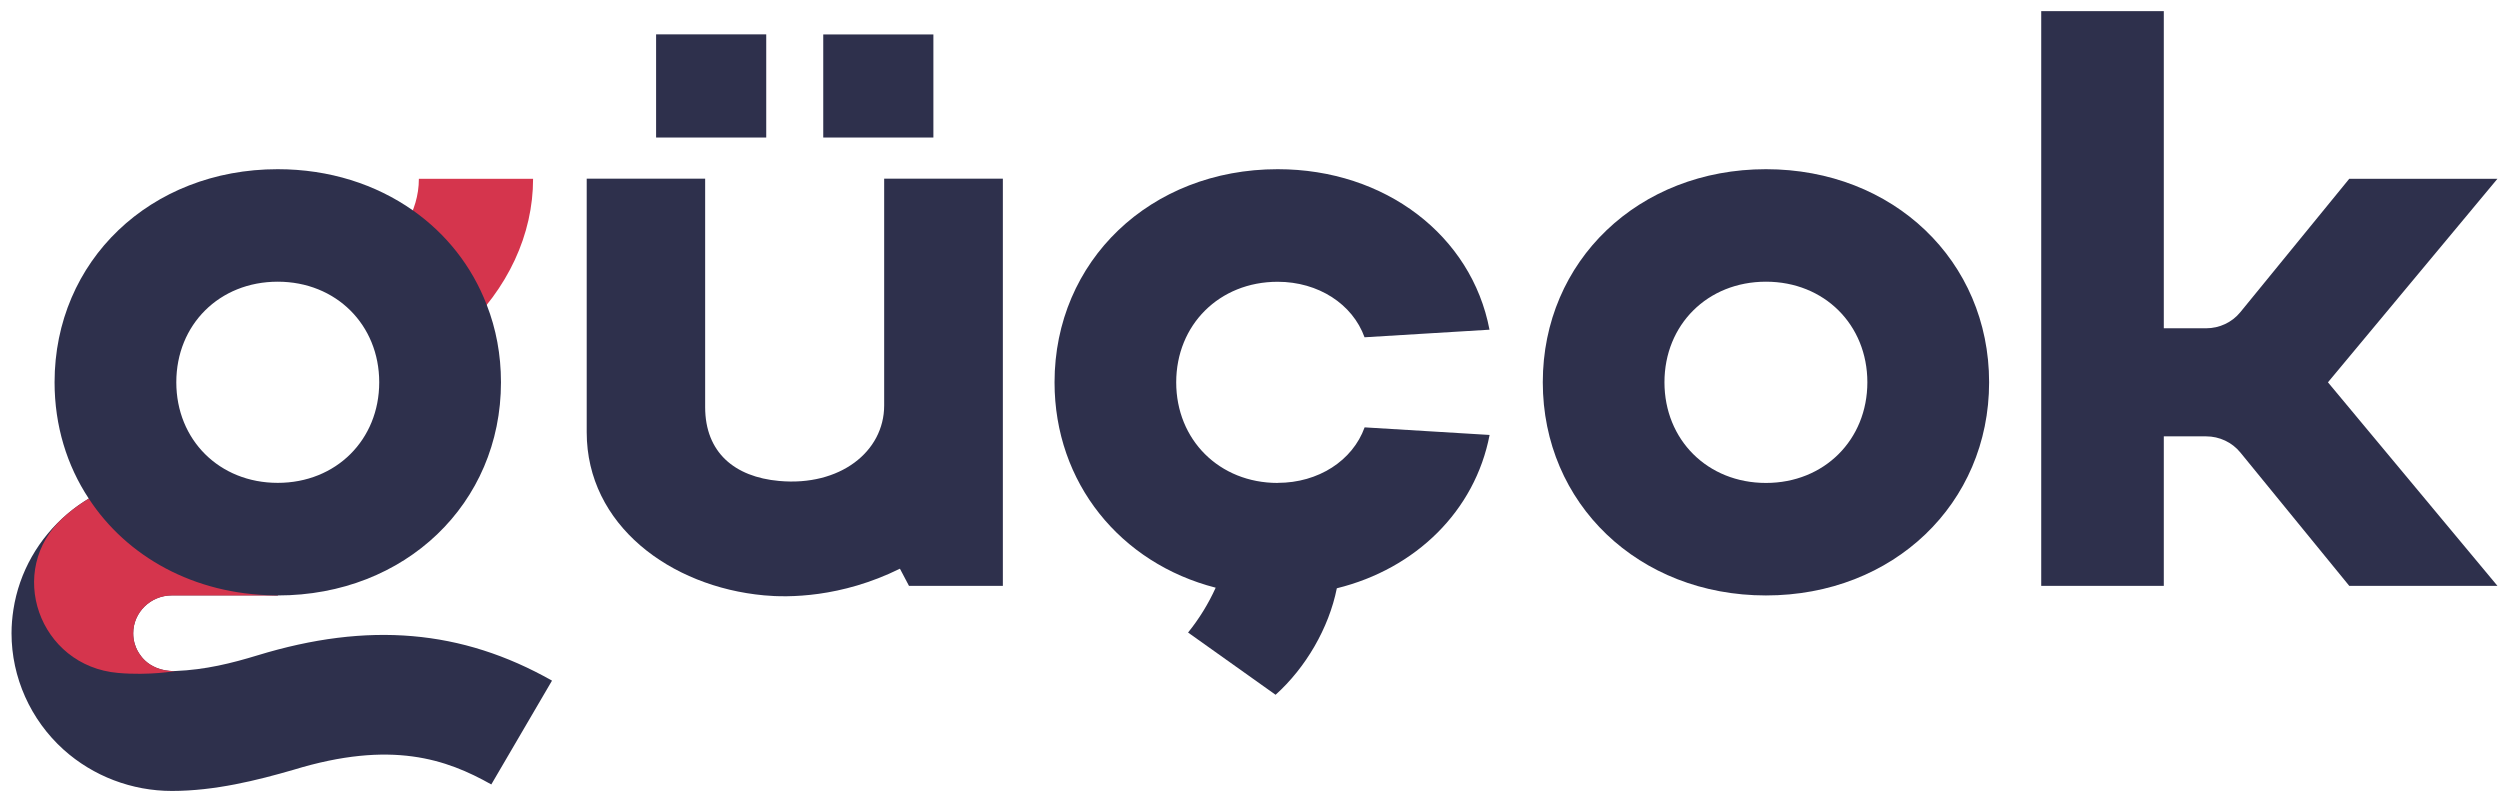 <svg xmlns="http://www.w3.org/2000/svg" width="180" height="57" viewBox="0 0 180 57" fill="none"><path d="M39.742 49.01L35.374 56.48C32.147 54.662 28.189 53.27 21.137 55.424C18.508 56.186 15.464 56.948 12.377 56.948C9.504 56.948 6.71 55.892 4.575 53.972C2.196 51.824 0.83 48.77 0.83 45.596C0.83 45.02 0.879 44.456 0.964 43.898C1.8 38.444 6.601 34.25 12.371 34.25H15.921L20.002 42.866H12.371C10.84 42.866 9.59 44.09 9.59 45.59C9.59 46.64 10.157 47.306 10.492 47.606C10.828 47.912 11.548 48.35 12.615 48.314C14.811 48.224 16.684 47.75 18.538 47.186C26.505 44.75 33.239 45.326 39.742 49.004V49.01Z" fill="#2E304C"></path><path d="M10.498 47.606C10.834 47.912 11.554 48.35 12.621 48.314C12.621 48.314 10.779 48.65 8.51 48.452C2.8 47.966 0.36 41.042 4.588 37.232C6.637 35.384 9.376 34.25 12.377 34.25H15.928L17.361 37.274L20.008 42.872H12.377C10.846 42.872 9.596 44.096 9.596 45.596C9.596 45.848 9.626 46.082 9.681 46.286C9.687 46.292 9.687 46.304 9.687 46.31C9.785 46.682 9.956 46.988 10.145 47.216C10.151 47.222 10.151 47.234 10.151 47.234C10.267 47.396 10.401 47.522 10.498 47.612V47.606Z" fill="#D5354D"></path><path d="M91.995 34.772C87.785 34.772 84.687 31.664 84.687 27.53C84.687 23.396 87.785 20.288 91.995 20.288C94.922 20.288 97.387 21.896 98.247 24.284L107.244 23.738C105.957 16.97 99.742 12.182 91.995 12.182C82.82 12.182 75.927 18.788 75.927 27.53C75.927 34.772 80.673 40.556 87.529 42.314C87.011 43.466 86.328 44.57 85.541 45.542L91.842 50.024C94.007 48.08 95.679 45.224 96.252 42.356C101.937 40.958 106.201 36.782 107.251 31.316L98.253 30.77C97.387 33.17 94.916 34.766 92.001 34.766L91.995 34.772Z" fill="#2E304C"></path><path d="M127.149 12.182C117.974 12.182 111.081 18.788 111.081 27.524C111.081 36.26 117.98 42.872 127.149 42.872C136.317 42.872 143.216 36.266 143.216 27.524C143.216 18.782 136.317 12.182 127.149 12.182ZM127.149 34.772C122.94 34.772 119.841 31.664 119.841 27.524C119.841 23.384 122.94 20.282 127.149 20.282C131.358 20.282 134.45 23.39 134.45 27.524C134.45 31.658 131.352 34.772 127.149 34.772Z" fill="#2E304C"></path><path d="M167.61 27.524L179.816 42.182H169.147L161.303 32.576C160.705 31.844 159.796 31.418 158.844 31.418H155.794V42.182H146.968V0.8H155.794V23.636H158.844C159.802 23.636 160.705 23.21 161.303 22.478L169.147 12.872H179.816L167.61 27.53V27.524Z" fill="#2E304C"></path><path d="M33.282 23.846L27.481 18.314C28.701 17.18 30.159 15.308 30.159 12.872H38.382C38.382 16.892 36.57 20.786 33.282 23.846Z" fill="#D5354D"></path><path d="M35.045 21.95C33.983 19.184 32.141 16.844 29.726 15.146C27.06 13.274 23.717 12.182 19.996 12.182C10.822 12.182 3.929 18.788 3.929 27.524C3.929 30.656 4.819 33.518 6.393 35.9C9.132 40.088 13.963 42.782 19.716 42.866C19.807 42.872 19.911 42.872 20.002 42.872C29.177 42.872 36.07 36.254 36.07 27.524C36.07 25.538 35.716 23.666 35.045 21.95ZM19.996 34.766C15.793 34.766 12.694 31.67 12.694 27.524C12.694 23.378 15.793 20.282 19.996 20.282C24.199 20.282 27.304 23.39 27.304 27.524C27.304 31.658 24.205 34.766 19.996 34.766Z" fill="#2E304C"></path><path d="M63.66 12.866V29.192C63.66 32.528 60.464 35.03 56.09 34.628C52.894 34.34 50.771 32.582 50.771 29.306V12.866H42.243V31.124C42.243 37.796 48.258 42.248 55.016 42.866C56.736 43.028 60.543 43.046 64.795 40.946L65.447 42.182H72.206V12.866H63.666H63.66Z" fill="#2E304C"></path><path d="M55.169 2.474H47.239V9.902H55.169V2.474Z" fill="#2E304C"></path><path d="M67.204 2.48H59.274V9.902H67.204V2.48Z" fill="#2E304C"></path></svg>